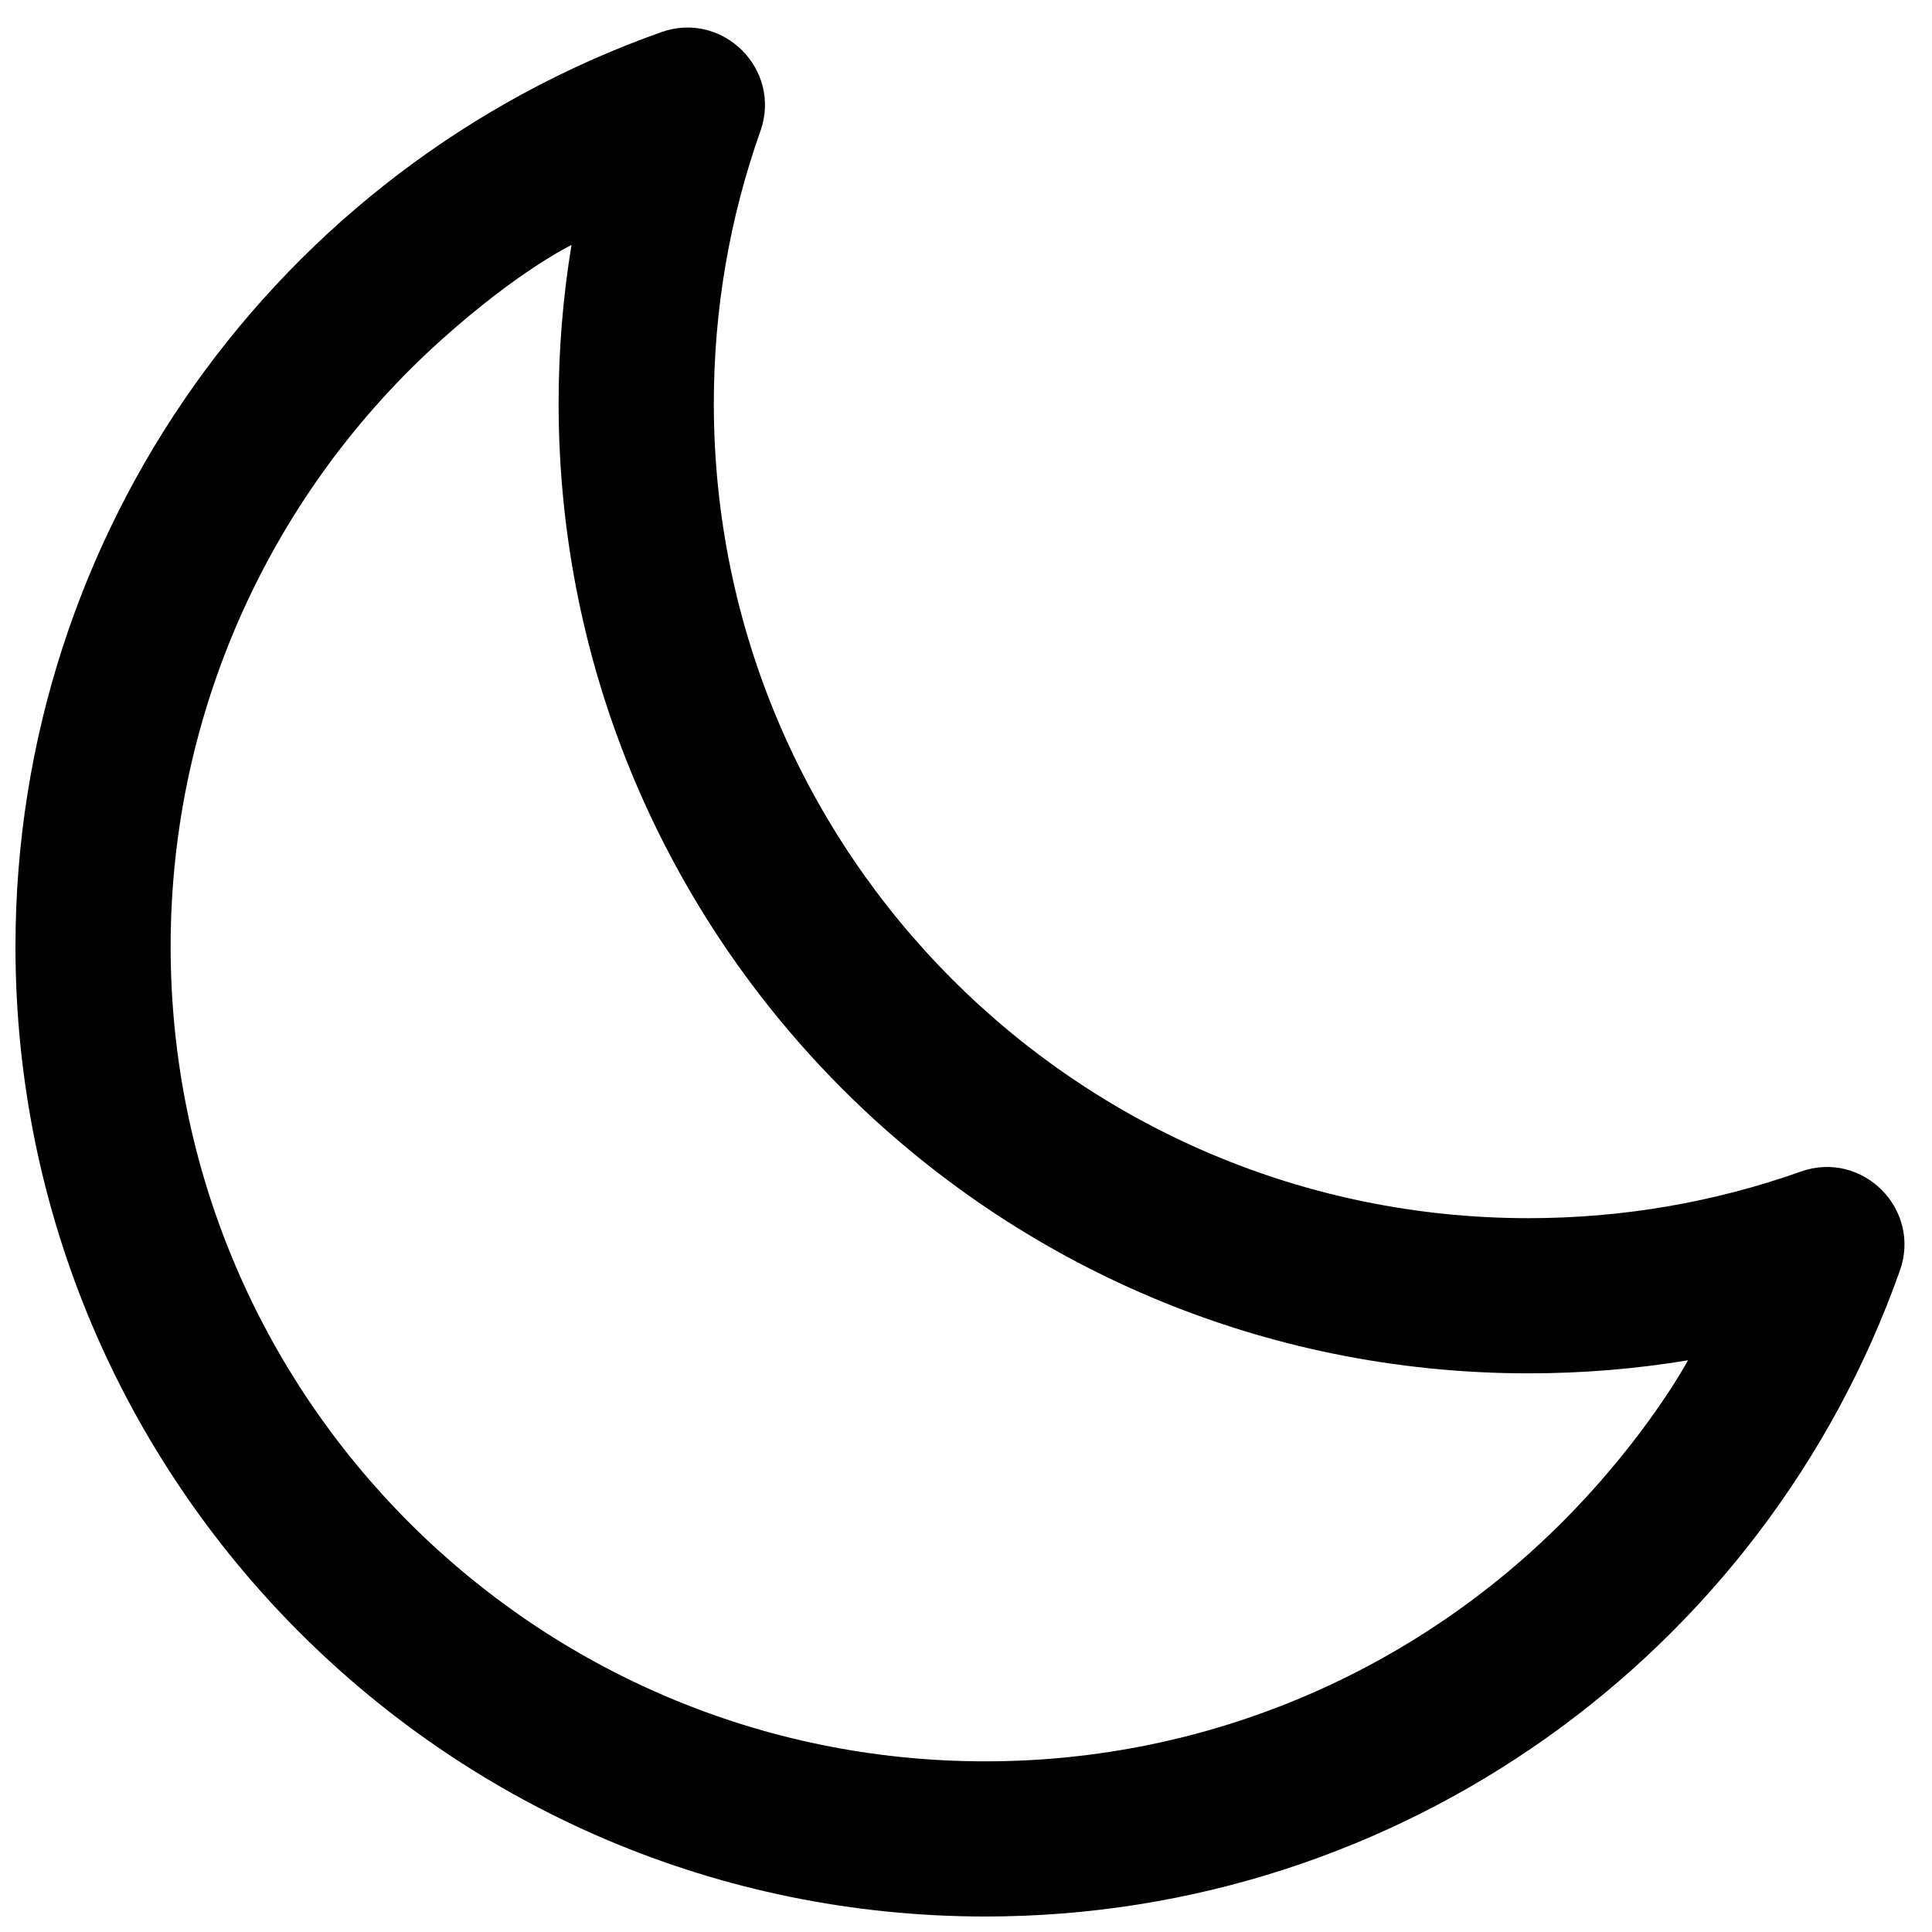 <?xml version="1.0" encoding="UTF-8"?>
<!-- Uploaded to: SVG Repo, www.svgrepo.com, Generator: SVG Repo Mixer Tools -->
<svg width="800px" height="800px" version="1.1" viewBox="144 144 512 512" xmlns="http://www.w3.org/2000/svg">
 <defs>
  <clipPath id="a">
   <path d="m148.09 151h500.91v500.9h-500.91z"/>
  </clipPath>
 </defs>
 <g clip-path="url(#a)">
  <path d="m558.71 546.68c-39.555 39.969-94.27 64.094-153.57 64.094-119.25 0-215.92-96.672-215.92-215.92 0-63.07 27.289-120.95 71.902-160.93 20.59-18.453 34.328-24.992 34.328-24.992-2.266 13.77-3.414 27.797-3.414 41.969 0 141.96 115.08 257.05 257.05 257.05 14.273 0 28.395-1.164 42.258-3.461 0 0-10.703 20.027-32.637 42.188zm62.523-92.195c-22.953 8.137-47.246 12.344-72.145 12.344-119.25 0-215.92-96.672-215.92-215.92 0-24.898 4.207-49.191 12.34-72.145 5.781-16.309-9.941-32.031-26.25-26.25-101.77 36.066-171.16 132.61-171.16 242.34 0 141.96 115.08 257.04 257.05 257.04 109.73 0 206.27-69.391 242.34-171.16 5.781-16.312-9.941-32.035-26.25-26.254z" fill-rule="evenodd"/>
 </g>
</svg>